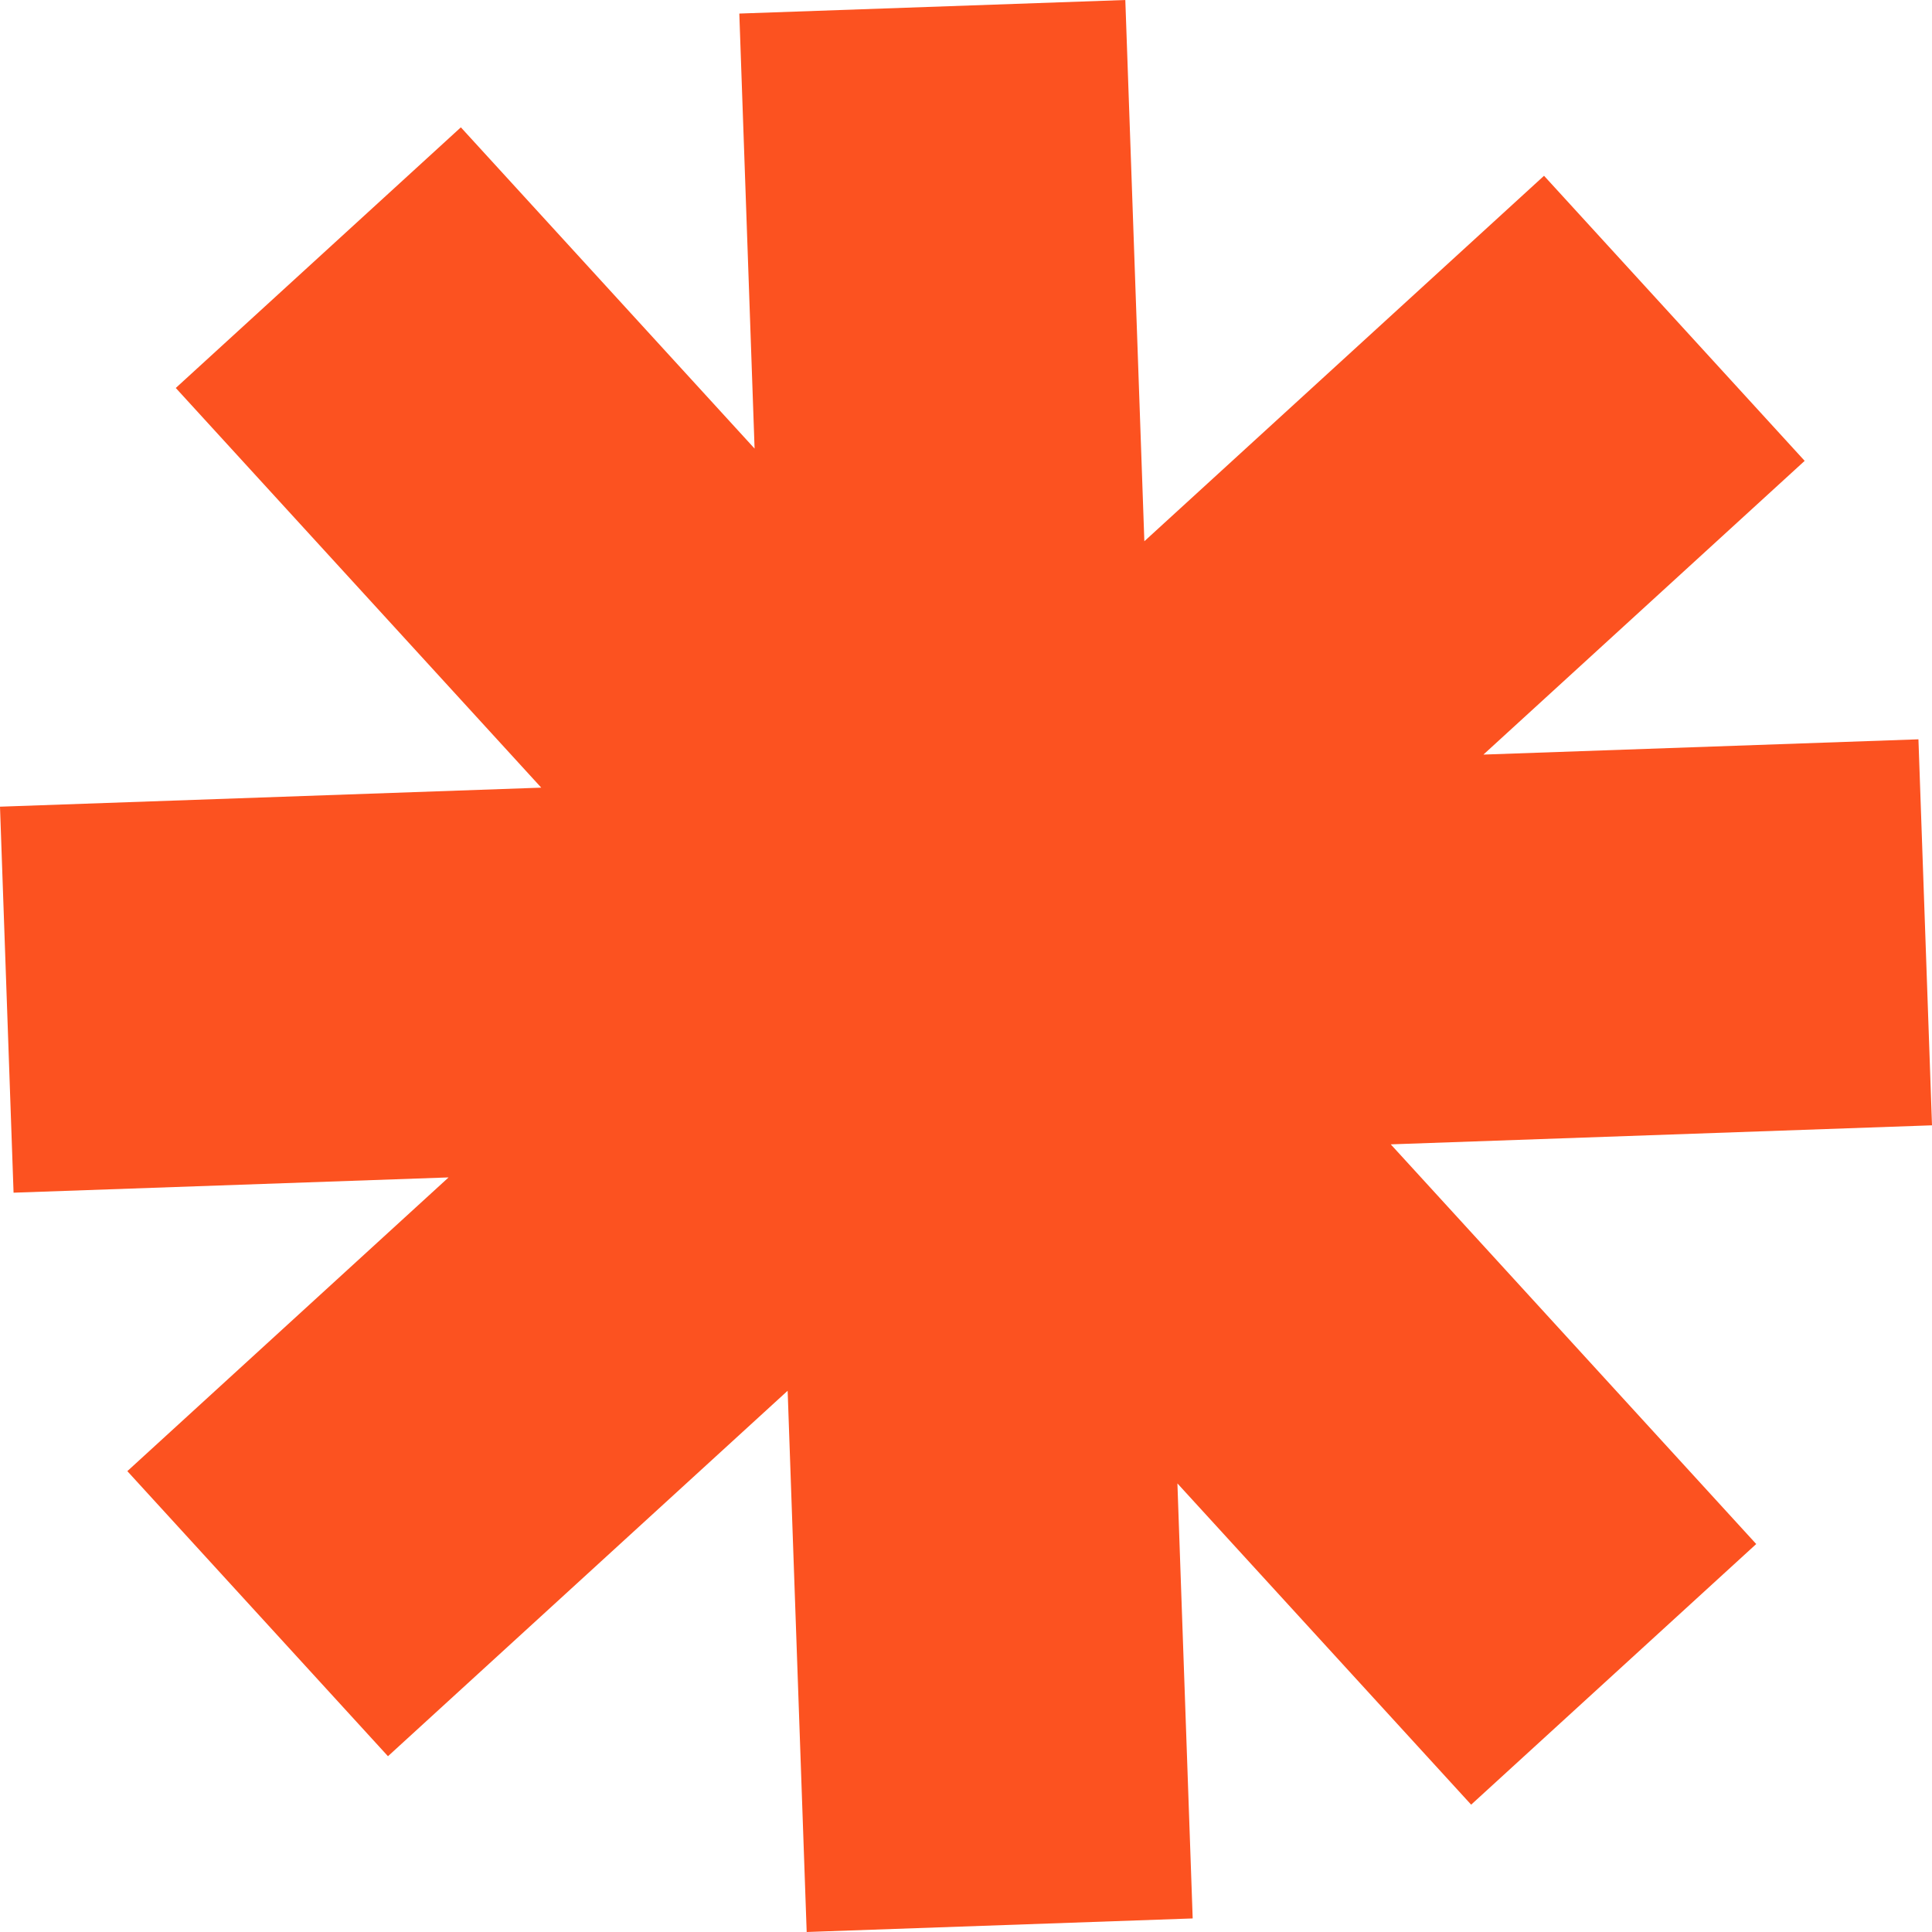 <svg width="54" height="54" viewBox="0 0 54 54" fill="none" xmlns="http://www.w3.org/2000/svg">
<path d="M54 31.453L53.621 20.664L41.462 21.091L50.441 12.881L43.156 4.913L31.985 15.128L31.453 0L20.664 0.379L21.091 12.538L12.881 3.559L4.913 10.844L15.128 22.015L0 22.547L0.379 33.336L12.538 32.909L3.559 41.119L10.844 49.087L22.015 38.872L22.547 54L33.336 53.621L32.909 41.462L41.119 50.441L49.087 43.156L38.872 31.985L54 31.453Z" fill="#FC5220"/>
</svg>
